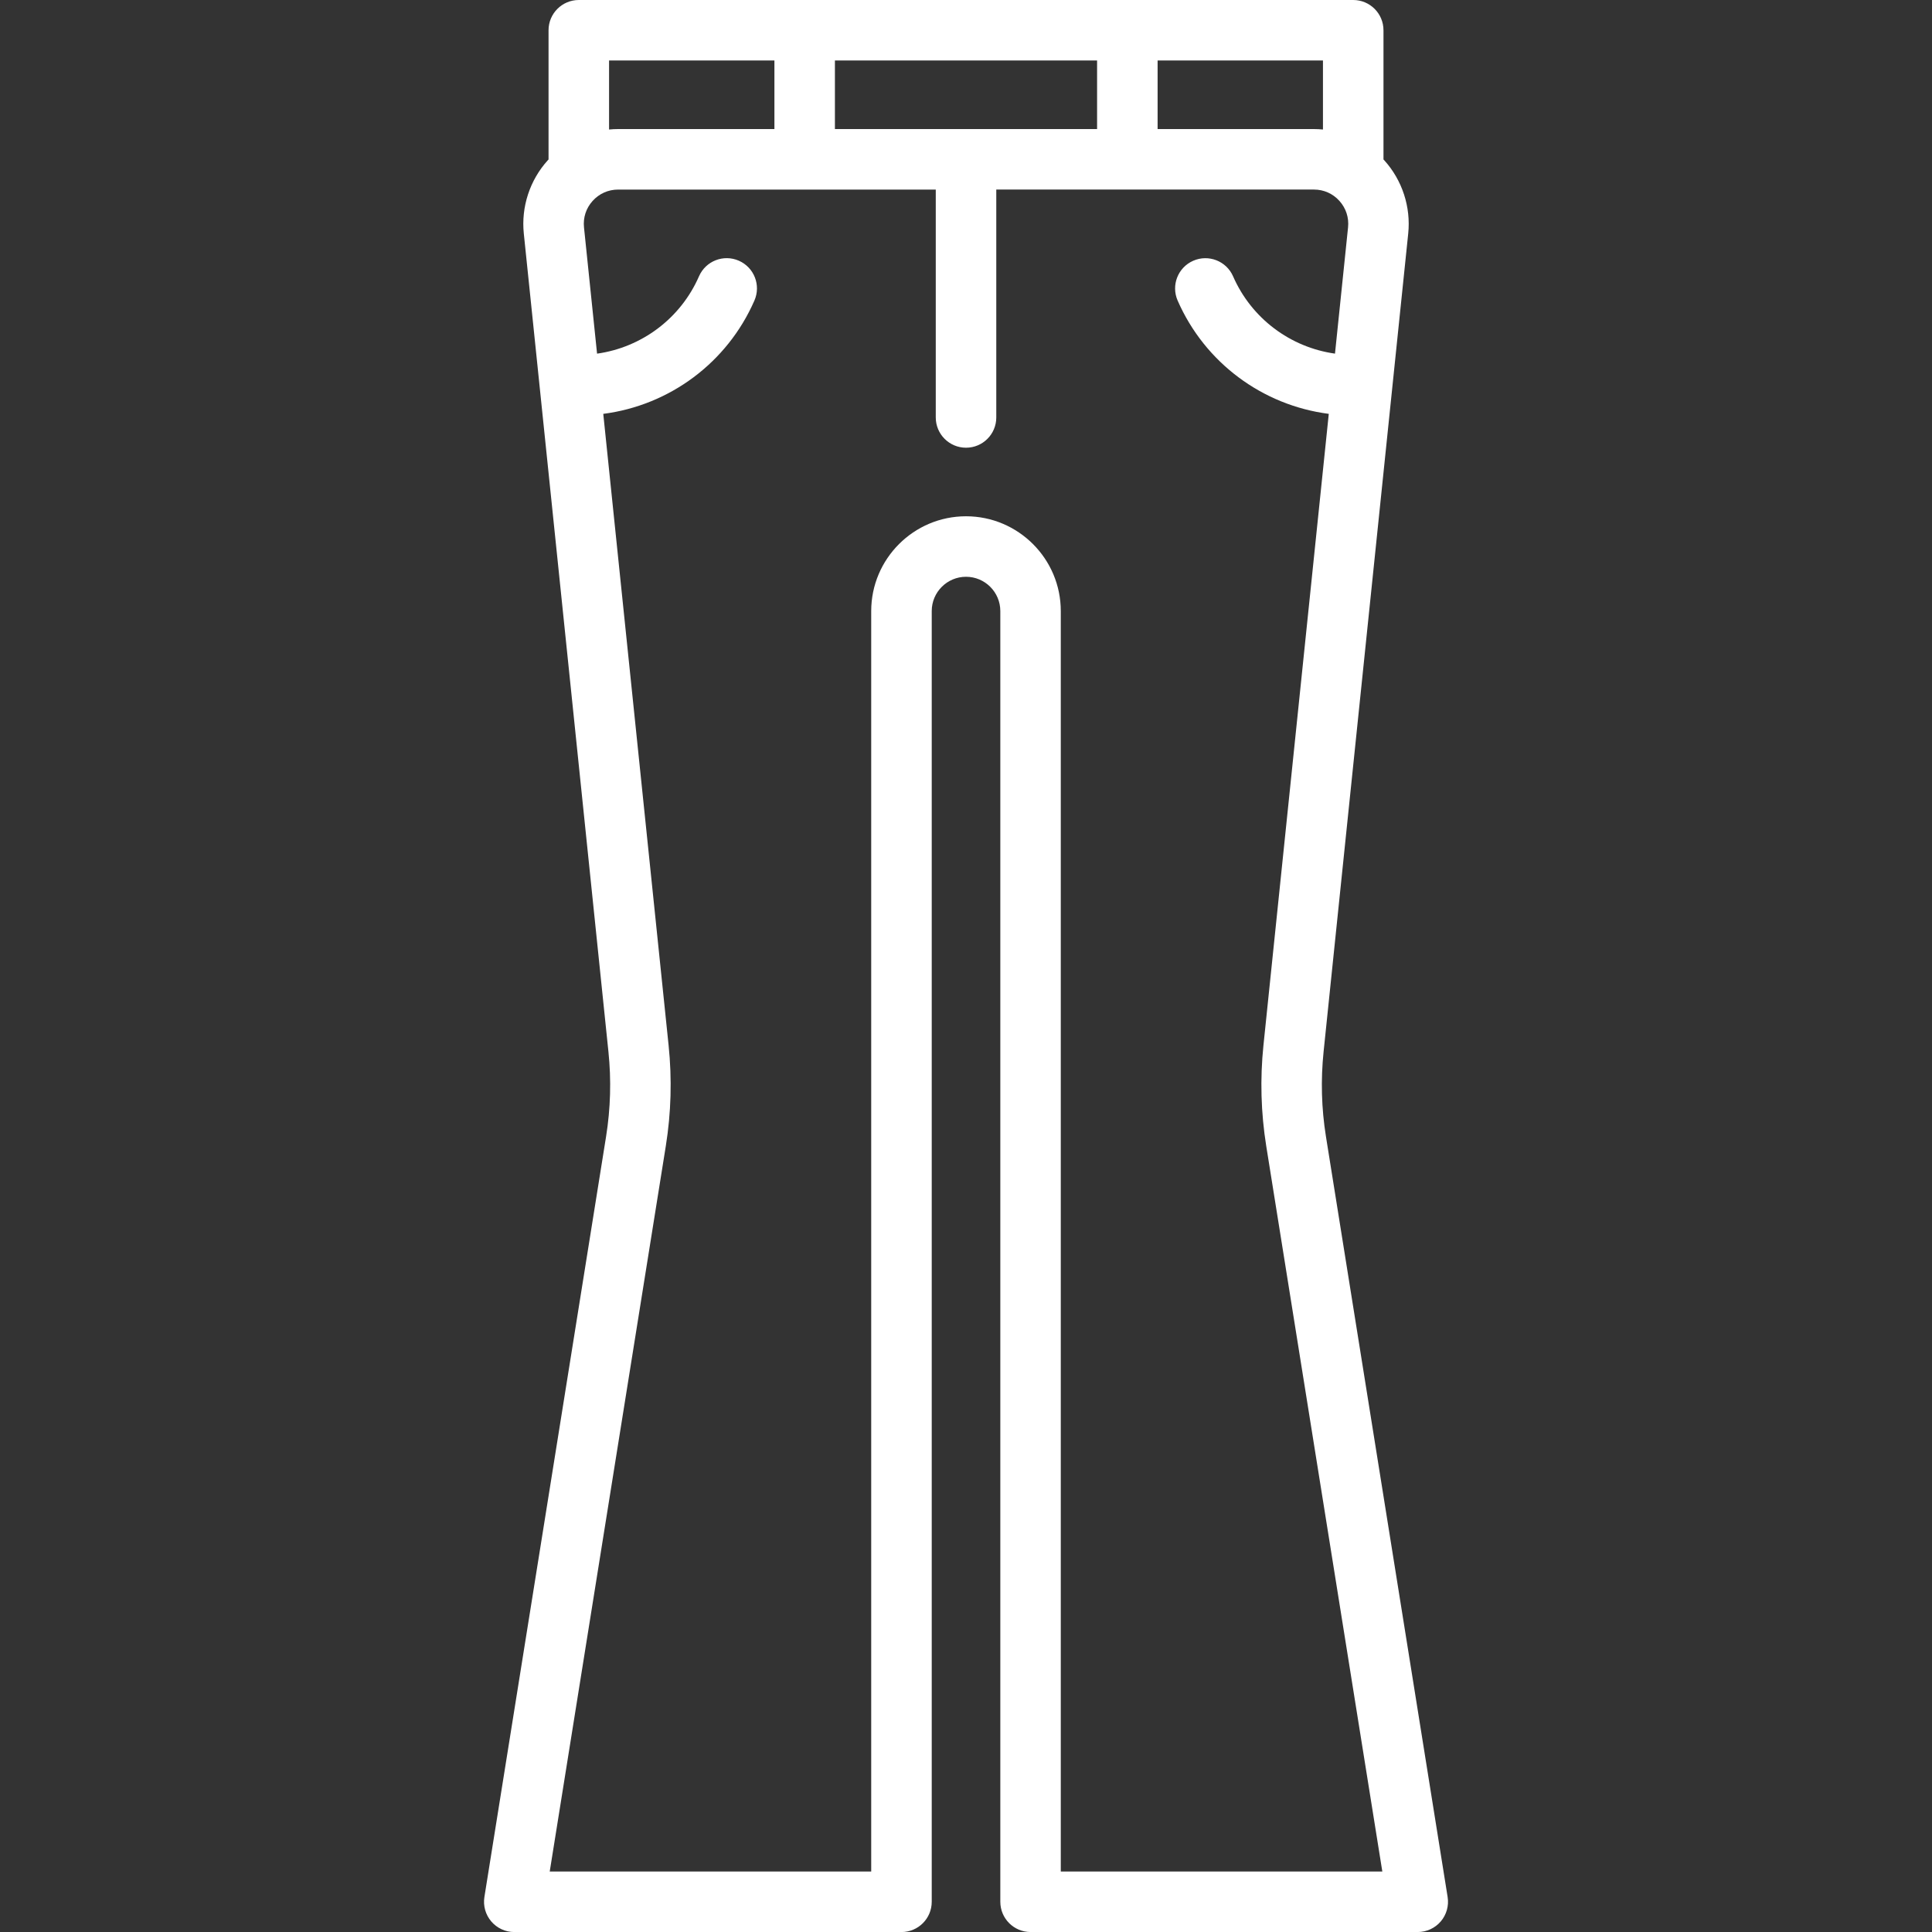 <?xml version="1.0" encoding="UTF-8"?>
<svg id="Layer_1" xmlns="http://www.w3.org/2000/svg" version="1.1" viewBox="0 0 800 800">
  <rect x="0" y="0" width="800" height="800" fill="#333333" stroke="none"/>
  <!-- Generator: Adobe Illustrator 29.8.1, SVG Export Plug-In . SVG Version: 2.1.1 Build 2)  -->
  <defs>
    <style>
      .st0 {
        fill: #fff;
      }
    </style>
  </defs>
  <path class="st0" d="M599.43,785.5l-50.39-314.93c-1.86-11.59-2.18-23.39-.97-35.08l35.04-338.76c1.14-11.03-2.46-22.09-9.89-30.33-.11-.13-.24-.24-.35-.37V12.53c0-6.92-5.61-12.53-12.53-12.53H239.67c-6.92,0-12.53,5.61-12.53,12.53v53.51c-.12.13-.24.24-.35.37-7.43,8.24-11.04,19.29-9.89,30.33l35.04,338.76c1.21,11.68.88,23.48-.97,35.08l-50.39,314.93c-.58,3.62.46,7.32,2.84,10.11,2.38,2.79,5.86,4.4,9.53,4.4h160.33c6.92,0,12.53-5.61,12.53-12.53V253.03c0-7.83,6.37-14.2,14.2-14.2s14.2,6.37,14.2,14.2v534.45c0,6.92,5.61,12.53,12.53,12.53h160.33c3.67,0,7.15-1.61,9.53-4.4,2.37-2.79,3.41-6.48,2.83-10.1ZM479.33,25.05h68.48v28.58c-1.24-.12-2.49-.19-3.74-.19h-64.73v-28.39h0ZM345.72,25.05h108.56v28.39h-108.56v-28.39ZM252.19,25.05h68.48v28.39h-64.73c-1.26,0-2.5.07-3.74.19v-28.58h0ZM439.25,774.95V253.03c0-21.64-17.61-39.25-39.25-39.25s-39.25,17.61-39.25,39.25v521.92h-133.12l48.07-300.42c2.2-13.75,2.59-27.75,1.16-41.61l-27.06-261.55c27.41-3.52,51.33-21.15,62.59-46.93,2.77-6.34-.12-13.72-6.46-16.49-6.34-2.77-13.72.12-16.49,6.46-7.62,17.45-23.72,29.43-42.21,32.03l-5.41-52.28c-.42-4.05.85-7.95,3.58-10.97s6.47-4.69,10.54-4.69h131.54v94.36c0,6.92,5.61,12.53,12.53,12.53s12.53-5.61,12.53-12.53v-94.37h131.54c4.07,0,7.82,1.67,10.54,4.69,2.72,3.03,4,6.92,3.58,10.97l-5.41,52.28c-18.49-2.59-34.58-14.58-42.2-32.01-2.77-6.34-10.16-9.23-16.5-6.45-6.34,2.77-9.23,10.16-6.45,16.5,11.27,25.76,35.18,43.38,62.58,46.9l-27.06,261.55c-1.43,13.86-1.04,27.86,1.16,41.61l48.07,300.42h-133.13Z"/>
</svg>